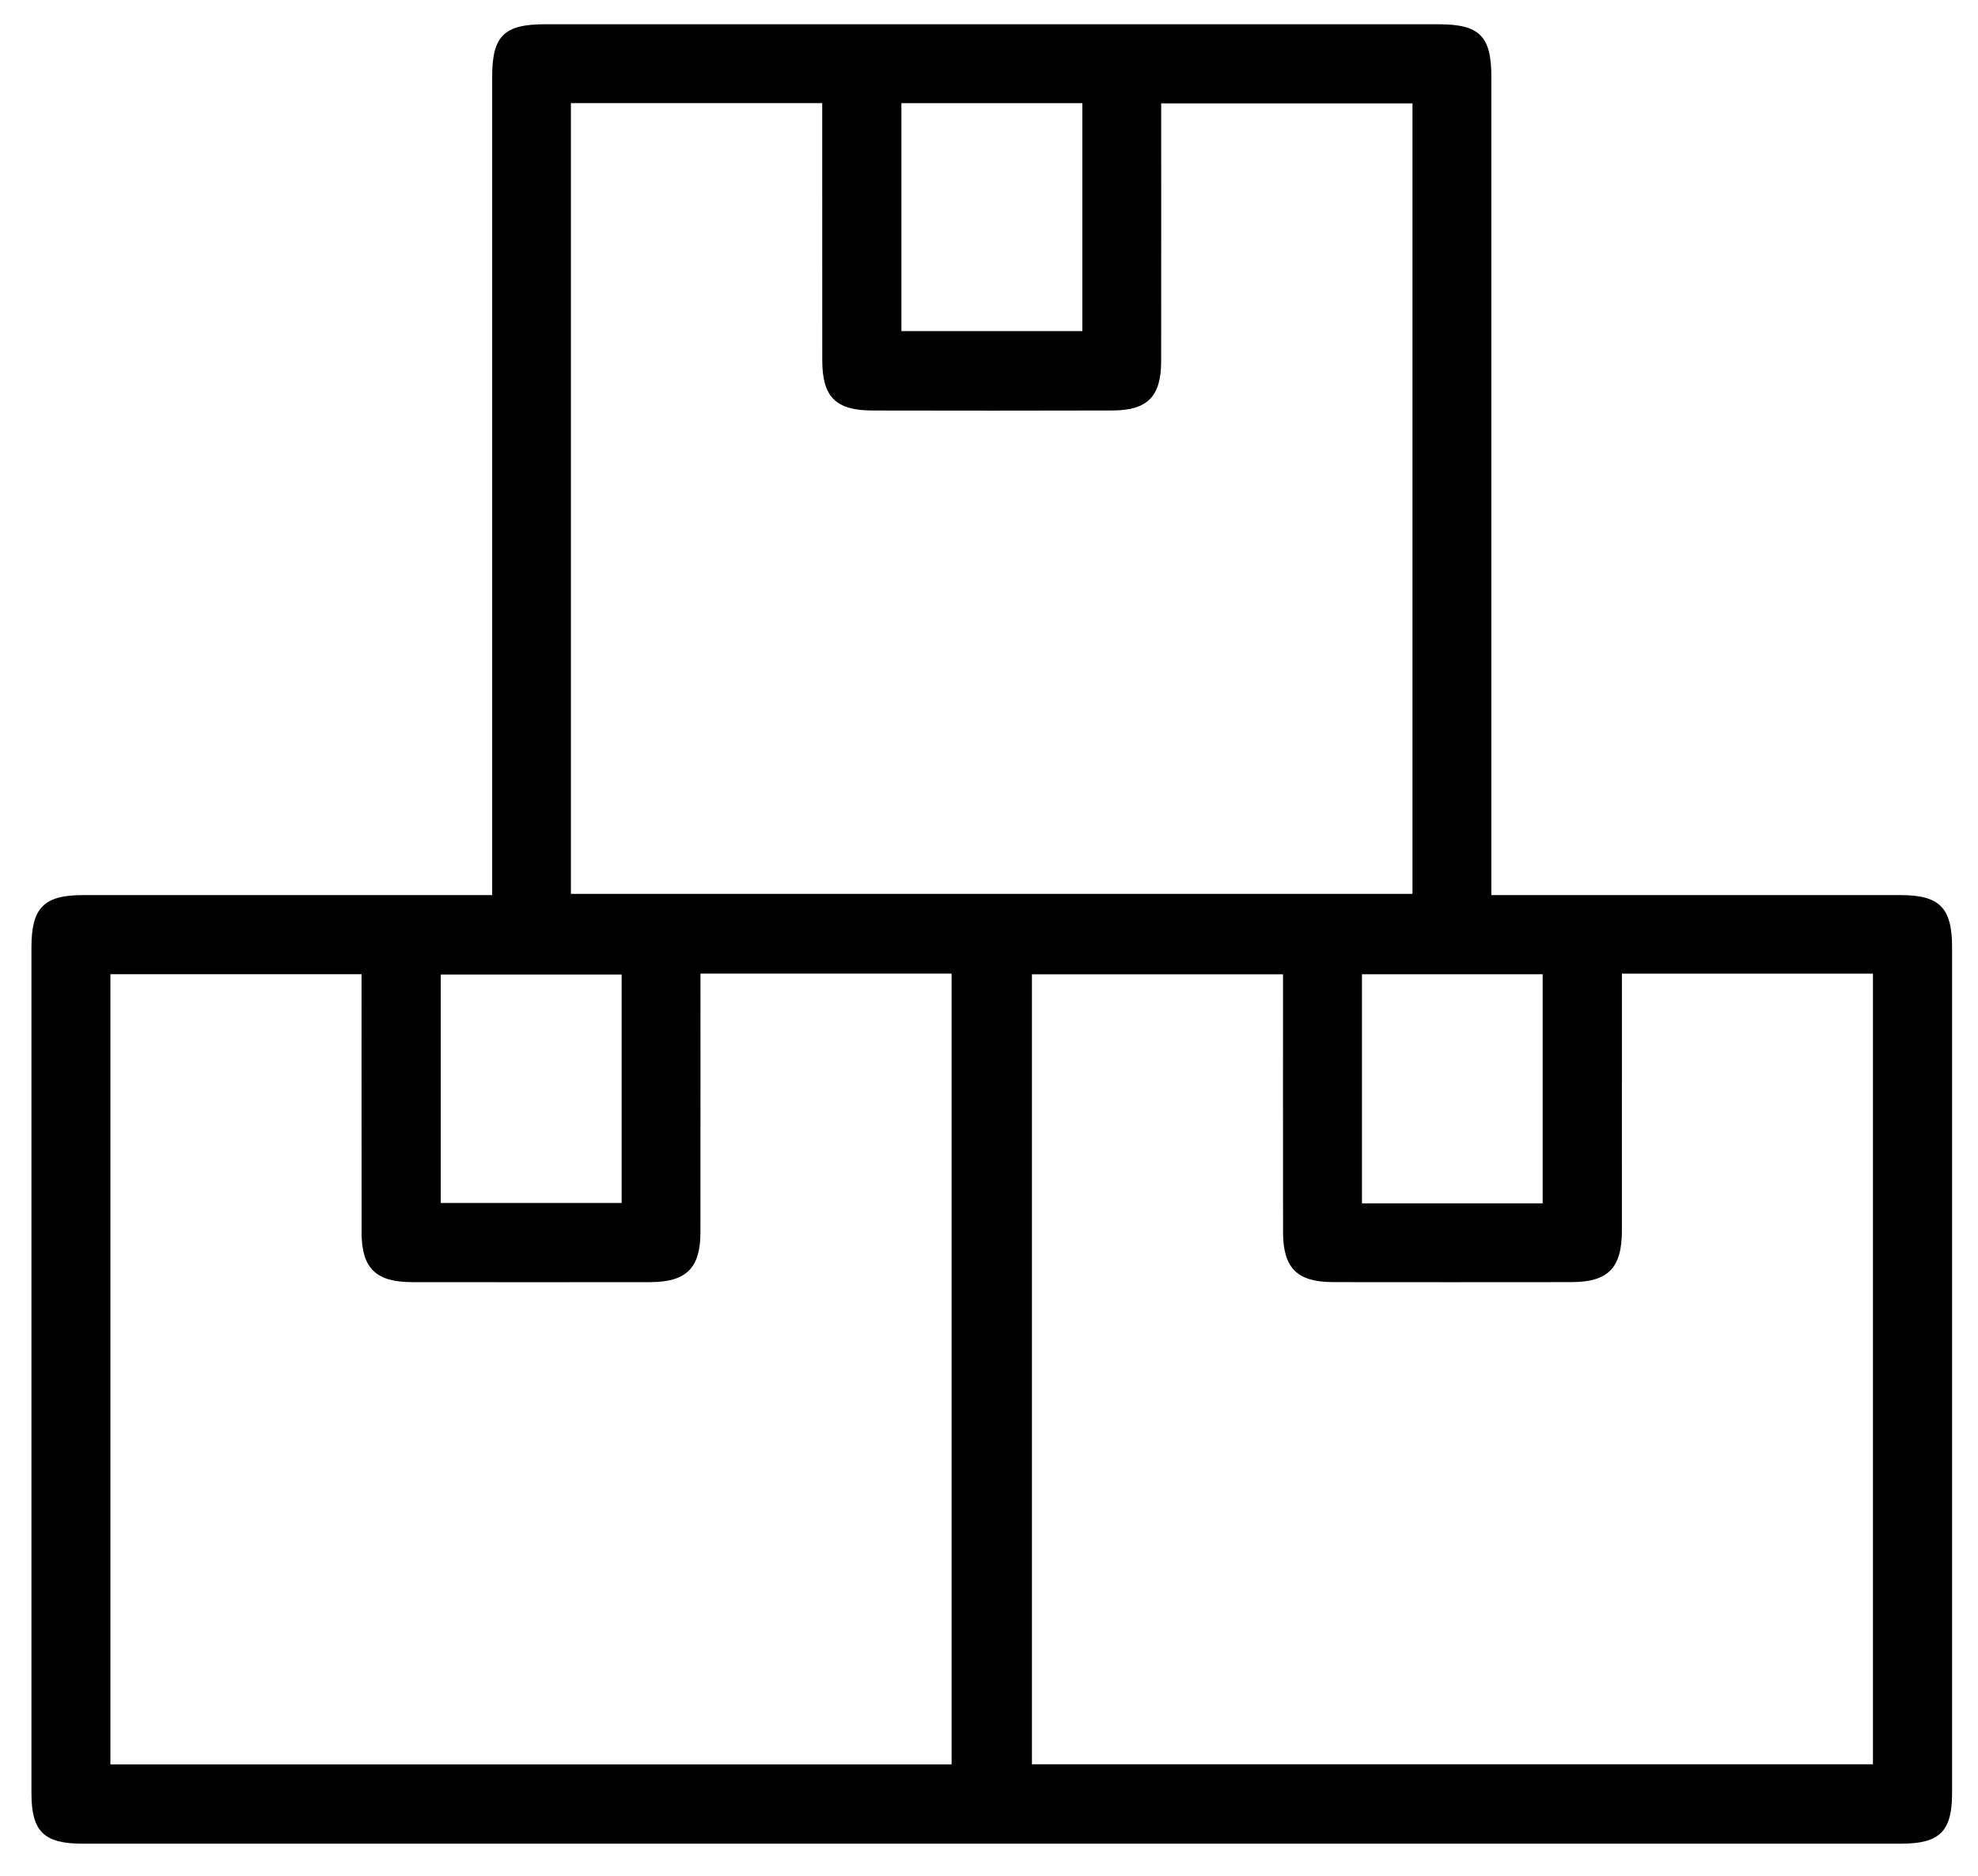<?xml version="1.0" encoding="utf-8"?>
<!-- Generator: Adobe Illustrator 16.0.0, SVG Export Plug-In . SVG Version: 6.00 Build 0)  -->
<!DOCTYPE svg PUBLIC "-//W3C//DTD SVG 1.1//EN" "http://www.w3.org/Graphics/SVG/1.1/DTD/svg11.dtd">
<svg version="1.1" id="Layer_1" xmlns="http://www.w3.org/2000/svg" xmlns:xlink="http://www.w3.org/1999/xlink" x="0px" y="0px"
	 width="139.333px" height="132.167px" viewBox="0 0 139.333 132.167" enable-background="new 0 0 139.333 132.167"
	 xml:space="preserve">
<path d="M5.793,129.865c-2.708,0-3.578-0.863-3.578-3.554v-59.59c0-2.778,0.879-3.67,3.619-3.671l28.835-0.001V5.406
	c0-2.868,0.833-3.697,3.714-3.697h62.946c2.888,0,3.723,0.828,3.723,3.692v57.648l28.832,0.001c2.743,0,3.623,0.892,3.623,3.671
	v59.589c0,2.691-0.87,3.555-3.582,3.555l-64.065,0.002L5.793,129.865z M7.777,124.283h59.255V68.576h-17.69l0.001,7.041
	c0.001,3.729,0.002,7.457-0.003,11.185c-0.003,2.522-0.997,3.506-3.542,3.51l-8.234,0.005l-8.547-0.005
	c-2.549-0.003-3.544-0.984-3.546-3.503c-0.006-4.133-0.005-8.265-0.004-12.398l0.001-5.789H7.777V124.283z M72.691,124.274h59.242
	V68.582H114.25v4.65c0.002,4.521,0.002,8.984-0.002,13.449c-0.002,2.643-0.968,3.626-3.563,3.63l-8.545,0.005l-8.235-0.005
	c-2.535-0.003-3.523-0.99-3.525-3.522c-0.005-3.238-0.004-6.476-0.004-9.714l0.002-8.446H72.691V124.274z M95.938,84.763h12.73
	V68.625h-12.73V84.763z M31.046,84.736h12.743V68.643H31.046V84.736z M40.216,62.965h59.281V7.282H81.795l0.002,8.307
	c0,3.288,0.001,6.576-0.004,9.864c-0.004,2.484-0.966,3.454-3.431,3.46c-2.795,0.007-5.59,0.011-8.386,0.011
	c-2.847,0-5.692-0.003-8.539-0.009c-2.56-0.005-3.513-0.958-3.515-3.516c-0.005-4.086-0.004-8.173-0.003-12.261V7.262H40.216V62.965
	z M63.496,23.324h12.747V7.269H63.496V23.324z"/>
</svg>
